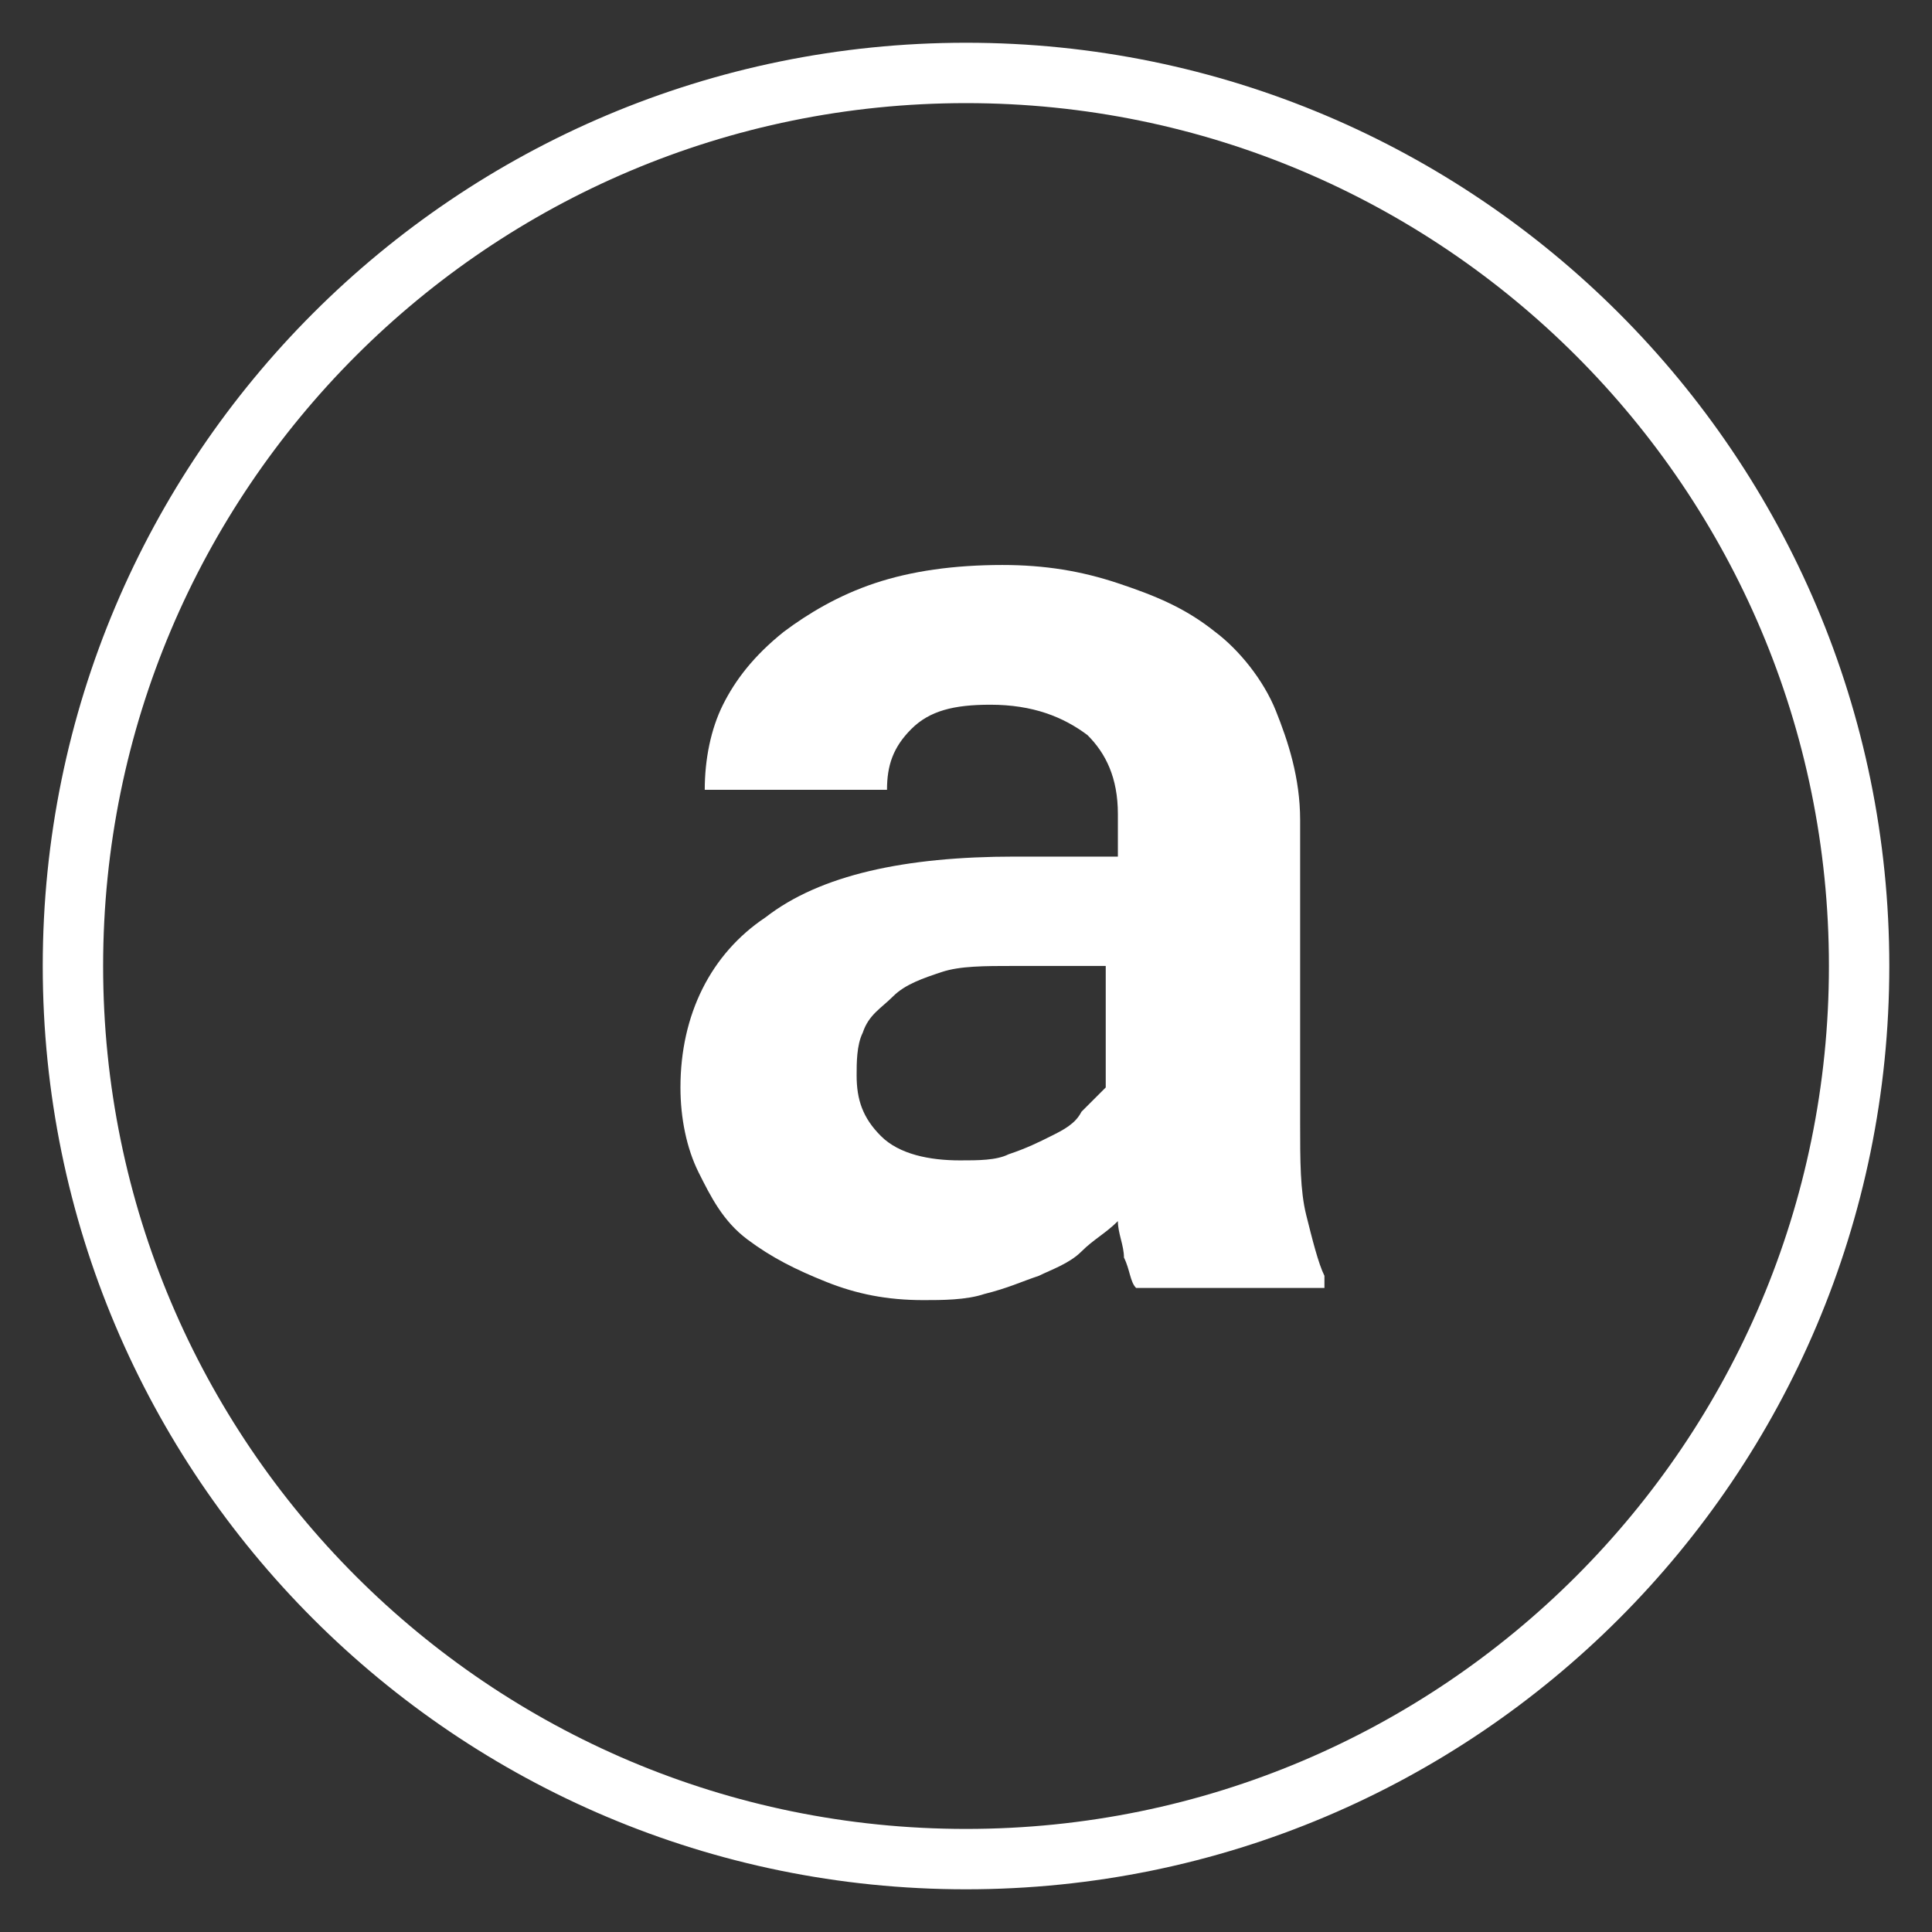 <?xml version="1.0" encoding="UTF-8"?>
<svg xmlns="http://www.w3.org/2000/svg" width="80" height="80" viewBox="0 0 80 80" fill="none">
  <rect x="0" y="0" width="80" height="80" fill="#333333" stroke="none"/>
  <path d="M40.001 76.982C60.425 76.982 76.982 60.425 76.982 40.001C76.982 19.576 60.425 3.02 40.001 3.02C19.576 3.02 3.02 19.576 3.02 40.001C3.02 60.425 19.576 76.982 40.001 76.982Z" stroke="white" stroke-width="2.5"></path>
  <path d="M47.044 53.332C46.792 53.08 46.792 52.577 46.541 52.074C46.541 51.571 46.289 51.068 46.289 50.564C45.786 51.068 45.283 51.319 44.78 51.822C44.276 52.325 43.522 52.577 43.019 52.828C42.264 53.08 41.761 53.332 40.754 53.583C40 53.835 38.993 53.835 38.239 53.835C36.729 53.835 35.471 53.583 34.214 53.08C32.956 52.577 31.949 52.074 30.943 51.319C29.937 50.564 29.434 49.558 28.93 48.552C28.427 47.545 28.176 46.288 28.176 45.03C28.176 42.011 29.434 39.495 31.698 37.986C33.962 36.225 37.484 35.47 42.012 35.47H46.289V33.709C46.289 32.2 45.786 31.193 45.031 30.439C44.025 29.684 42.767 29.181 41.006 29.181C39.496 29.181 38.49 29.432 37.736 30.187C36.981 30.942 36.729 31.696 36.729 32.703H29.182C29.182 31.445 29.434 30.187 29.937 29.181C30.44 28.174 31.195 27.168 32.453 26.162C33.459 25.407 34.717 24.652 36.226 24.149C37.736 23.646 39.496 23.395 41.509 23.395C43.27 23.395 44.78 23.646 46.289 24.149C47.798 24.652 49.056 25.155 50.314 26.162C51.32 26.916 52.327 28.174 52.83 29.432C53.333 30.69 53.836 32.2 53.836 33.961V46.539C53.836 48.049 53.836 49.306 54.088 50.313C54.339 51.319 54.591 52.325 54.842 52.828V53.332H47.044ZM39.748 48.049C40.503 48.049 41.258 48.049 41.761 47.797C42.515 47.545 43.019 47.294 43.522 47.042C44.025 46.791 44.528 46.539 44.78 46.036C45.031 45.785 45.534 45.281 45.786 45.03V39.998H42.012C40.754 39.998 39.748 39.998 38.993 40.25C38.239 40.501 37.484 40.753 36.981 41.256C36.478 41.759 35.974 42.011 35.723 42.766C35.471 43.269 35.471 44.023 35.471 44.527C35.471 45.533 35.723 46.288 36.478 47.042C37.232 47.797 38.49 48.049 39.748 48.049Z" fill="white"></path>
</svg>
